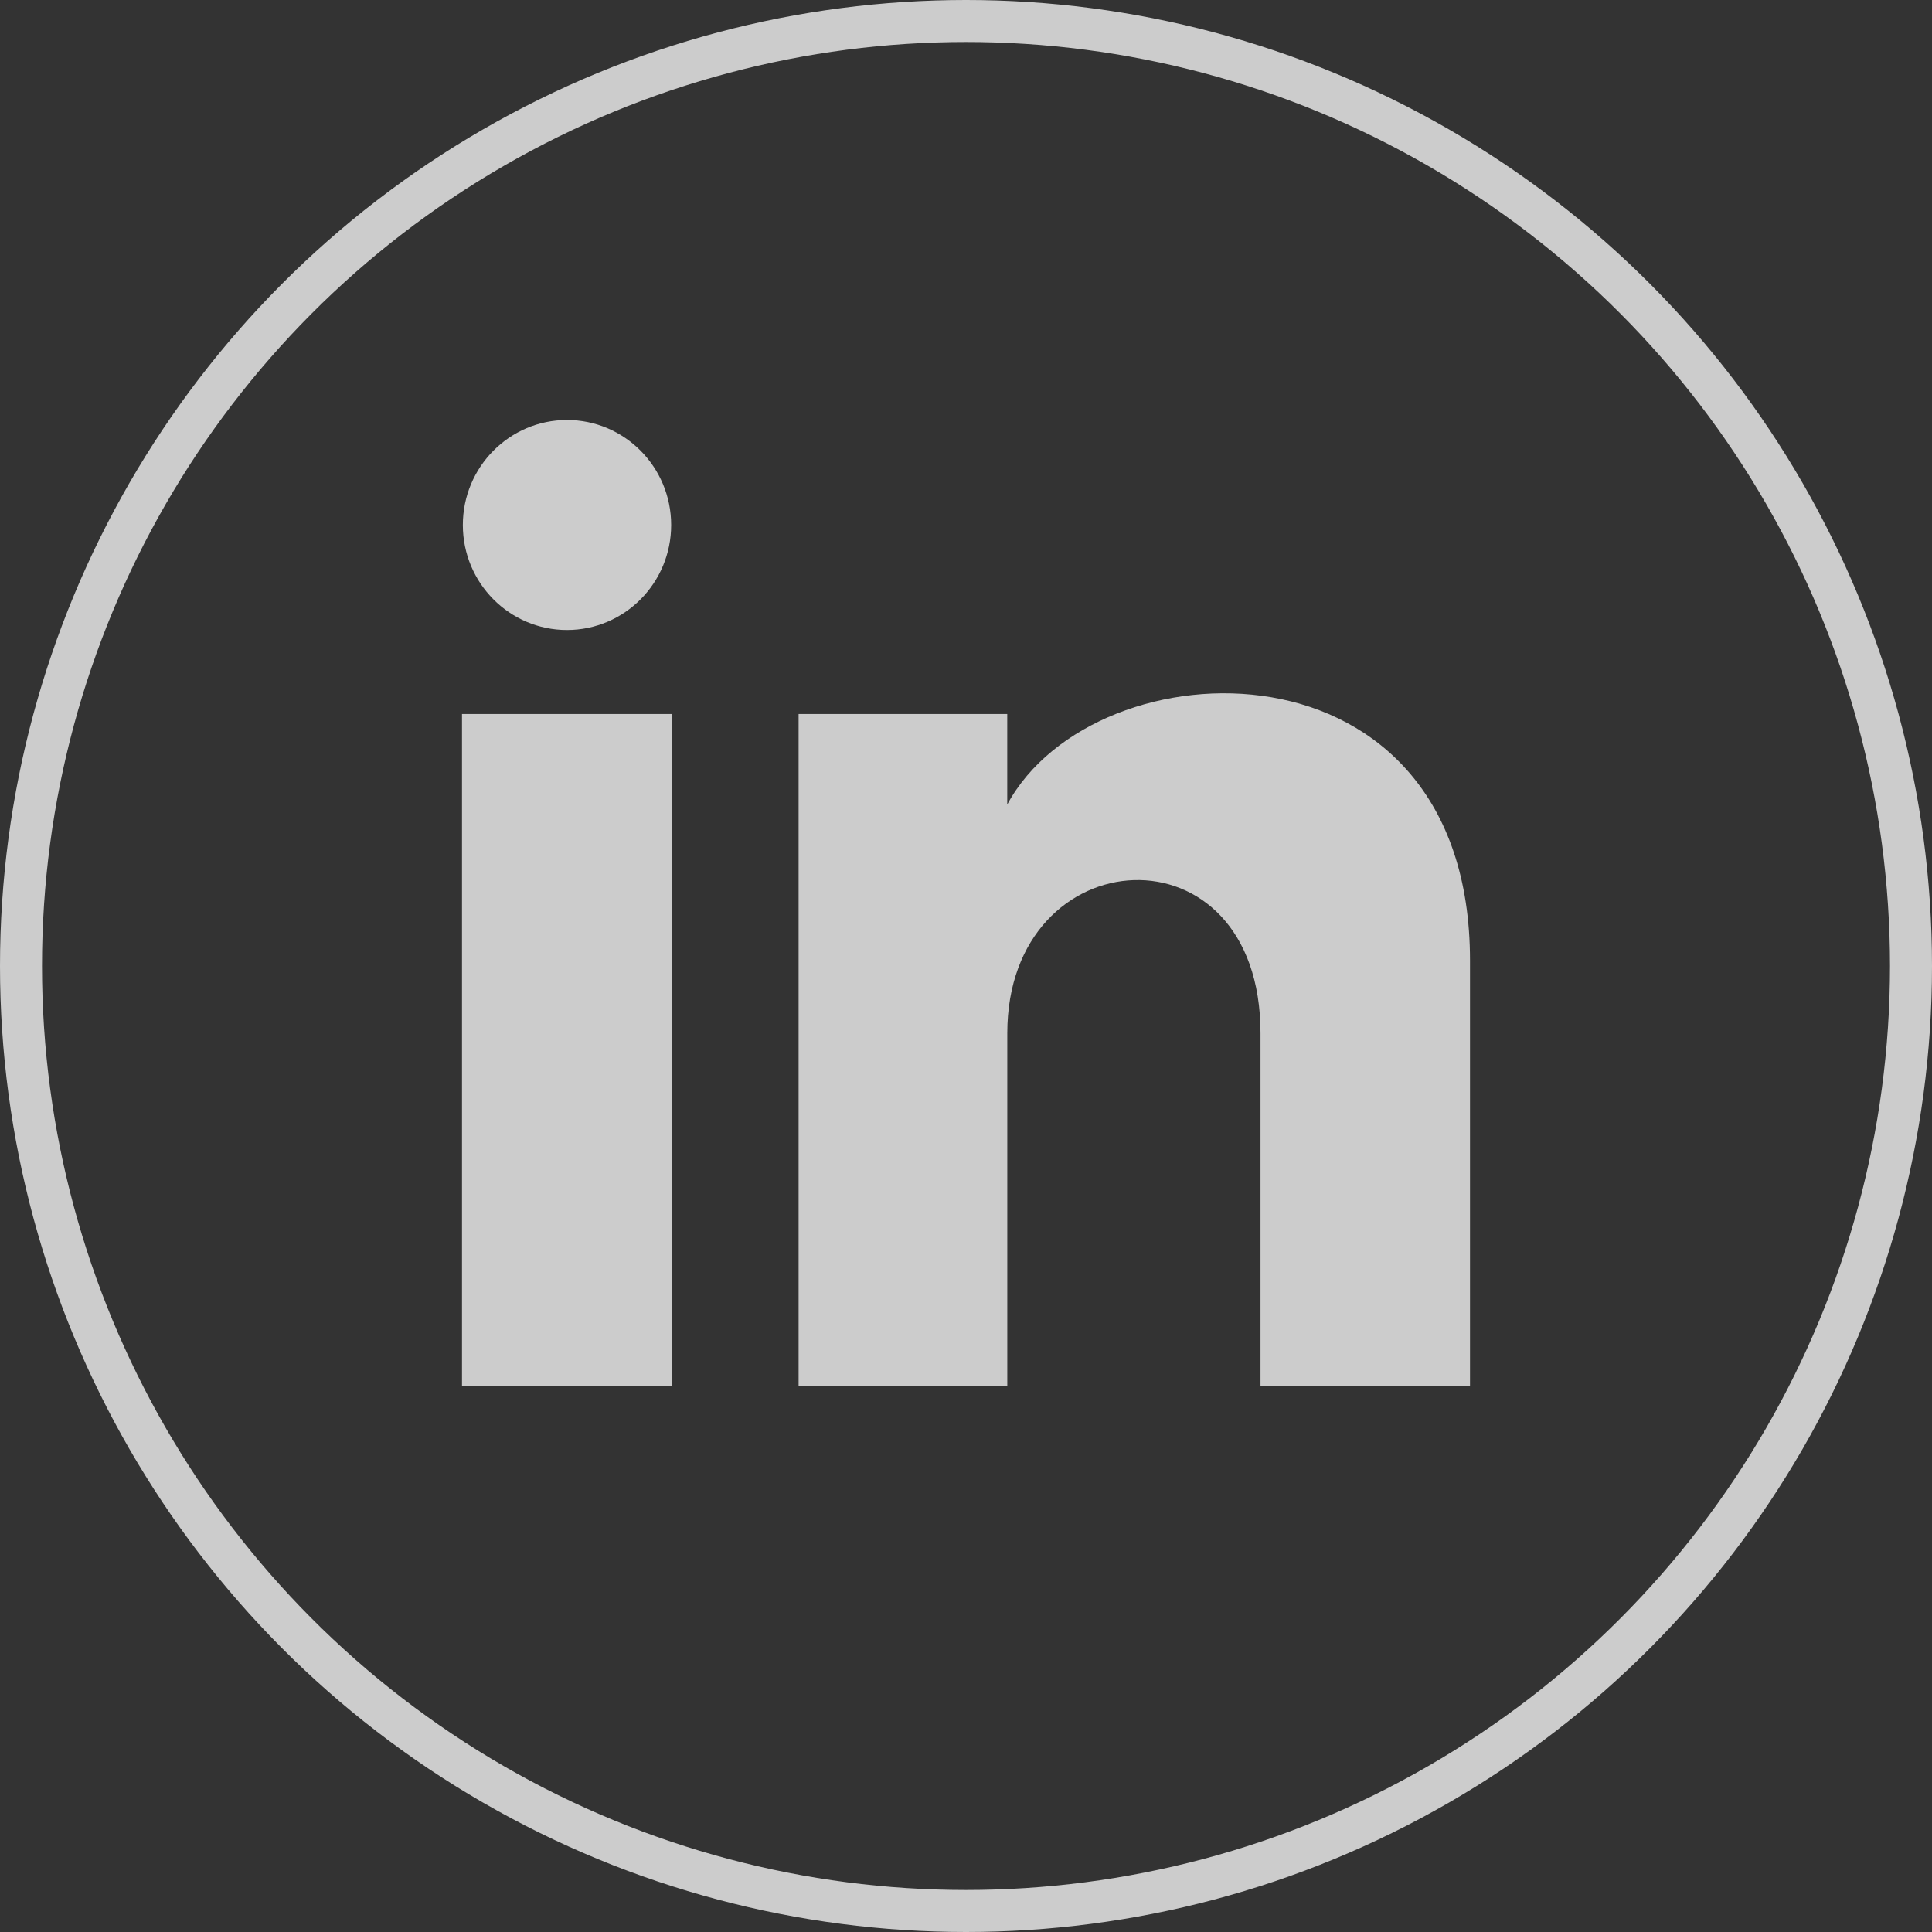 <svg width="46" height="46" viewBox="0 0 46 46" fill="none" xmlns="http://www.w3.org/2000/svg">
<rect x="0" y="0" width="46" height="46" fill="#333333" stroke="none"/>
<path d="M15.98 12.5C15.98 13.881 14.87 15 13.5 15C12.13 15 11.02 13.881 11.02 12.5C11.02 11.12 12.13 10 13.5 10C14.87 10 15.98 11.12 15.98 12.5ZM16 17H11V33H16V17ZM23.982 17H19.014V33H23.983V24.601C23.983 19.931 30.012 19.549 30.012 24.601V33H35V22.869C35 14.989 26.078 15.276 23.982 19.155V17Z" fill="white" fill-opacity="0.75"/>
<circle cx="23" cy="23" r="22.5" stroke="white" stroke-opacity="0.75"/>
</svg>
